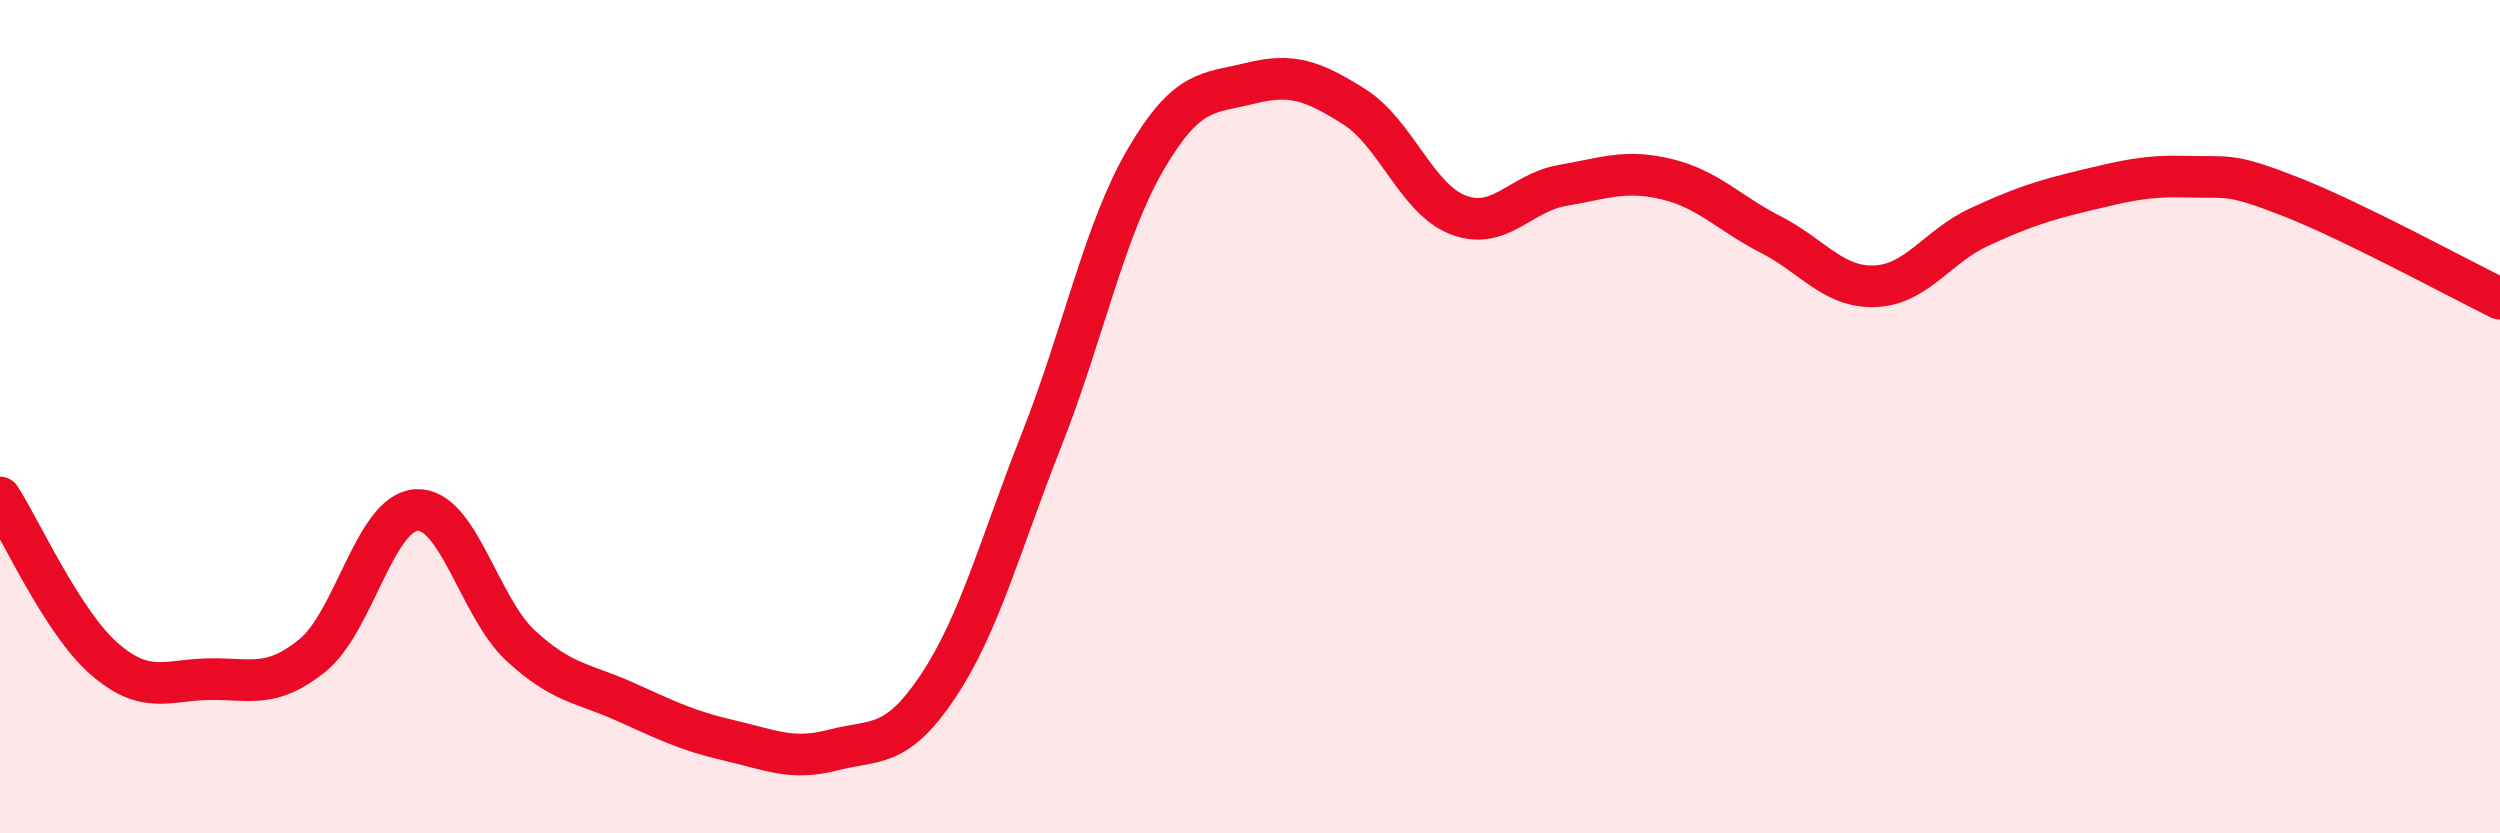 
    <svg width="60" height="20" viewBox="0 0 60 20" xmlns="http://www.w3.org/2000/svg">
      <path
        d="M 0,11.94 C 0.5,12.71 1.5,14.94 2.5,15.81 C 3.5,16.68 4,16.32 5,16.3 C 6,16.28 6.5,16.54 7.5,15.73 C 8.5,14.92 9,12.29 10,12.24 C 11,12.19 11.5,14.58 12.5,15.5 C 13.5,16.42 14,16.39 15,16.84 C 16,17.29 16.5,17.54 17.5,17.77 C 18.5,18 19,18.26 20,18 C 21,17.74 21.5,17.98 22.5,16.49 C 23.5,15 24,13.08 25,10.55 C 26,8.02 26.5,5.53 27.5,3.82 C 28.5,2.11 29,2.25 30,2 C 31,1.75 31.5,1.93 32.5,2.56 C 33.5,3.19 34,4.78 35,5.16 C 36,5.54 36.5,4.62 37.5,4.45 C 38.5,4.28 39,4.06 40,4.3 C 41,4.54 41.5,5.12 42.5,5.63 C 43.5,6.14 44,6.91 45,6.87 C 46,6.83 46.5,5.91 47.5,5.45 C 48.5,4.99 49,4.82 50,4.58 C 51,4.34 51.5,4.21 52.5,4.24 C 53.5,4.27 53.5,4.14 55,4.73 C 56.5,5.32 59,6.68 60,7.17L60 20L0 20Z"
        fill="#EB0A25"
        opacity="0.1"
        stroke-linecap="round"
        stroke-linejoin="round"
      />
      <path
        d="M 0,11.94 C 0.5,12.71 1.5,14.94 2.5,15.81 C 3.5,16.68 4,16.32 5,16.3 C 6,16.28 6.5,16.54 7.5,15.73 C 8.5,14.92 9,12.29 10,12.24 C 11,12.19 11.5,14.58 12.5,15.5 C 13.5,16.42 14,16.39 15,16.84 C 16,17.29 16.5,17.54 17.5,17.77 C 18.5,18 19,18.26 20,18 C 21,17.74 21.5,17.98 22.5,16.49 C 23.5,15 24,13.08 25,10.55 C 26,8.02 26.5,5.53 27.5,3.82 C 28.5,2.11 29,2.25 30,2 C 31,1.75 31.5,1.93 32.5,2.56 C 33.5,3.19 34,4.78 35,5.16 C 36,5.54 36.5,4.62 37.5,4.45 C 38.5,4.28 39,4.06 40,4.3 C 41,4.54 41.5,5.12 42.5,5.63 C 43.5,6.14 44,6.91 45,6.87 C 46,6.83 46.5,5.91 47.5,5.45 C 48.5,4.99 49,4.82 50,4.58 C 51,4.34 51.5,4.21 52.5,4.24 C 53.5,4.27 53.5,4.14 55,4.73 C 56.5,5.32 59,6.68 60,7.17"
        stroke="#EB0A25"
        stroke-width="1"
        fill="none"
        stroke-linecap="round"
        stroke-linejoin="round"
      />
    </svg>
  